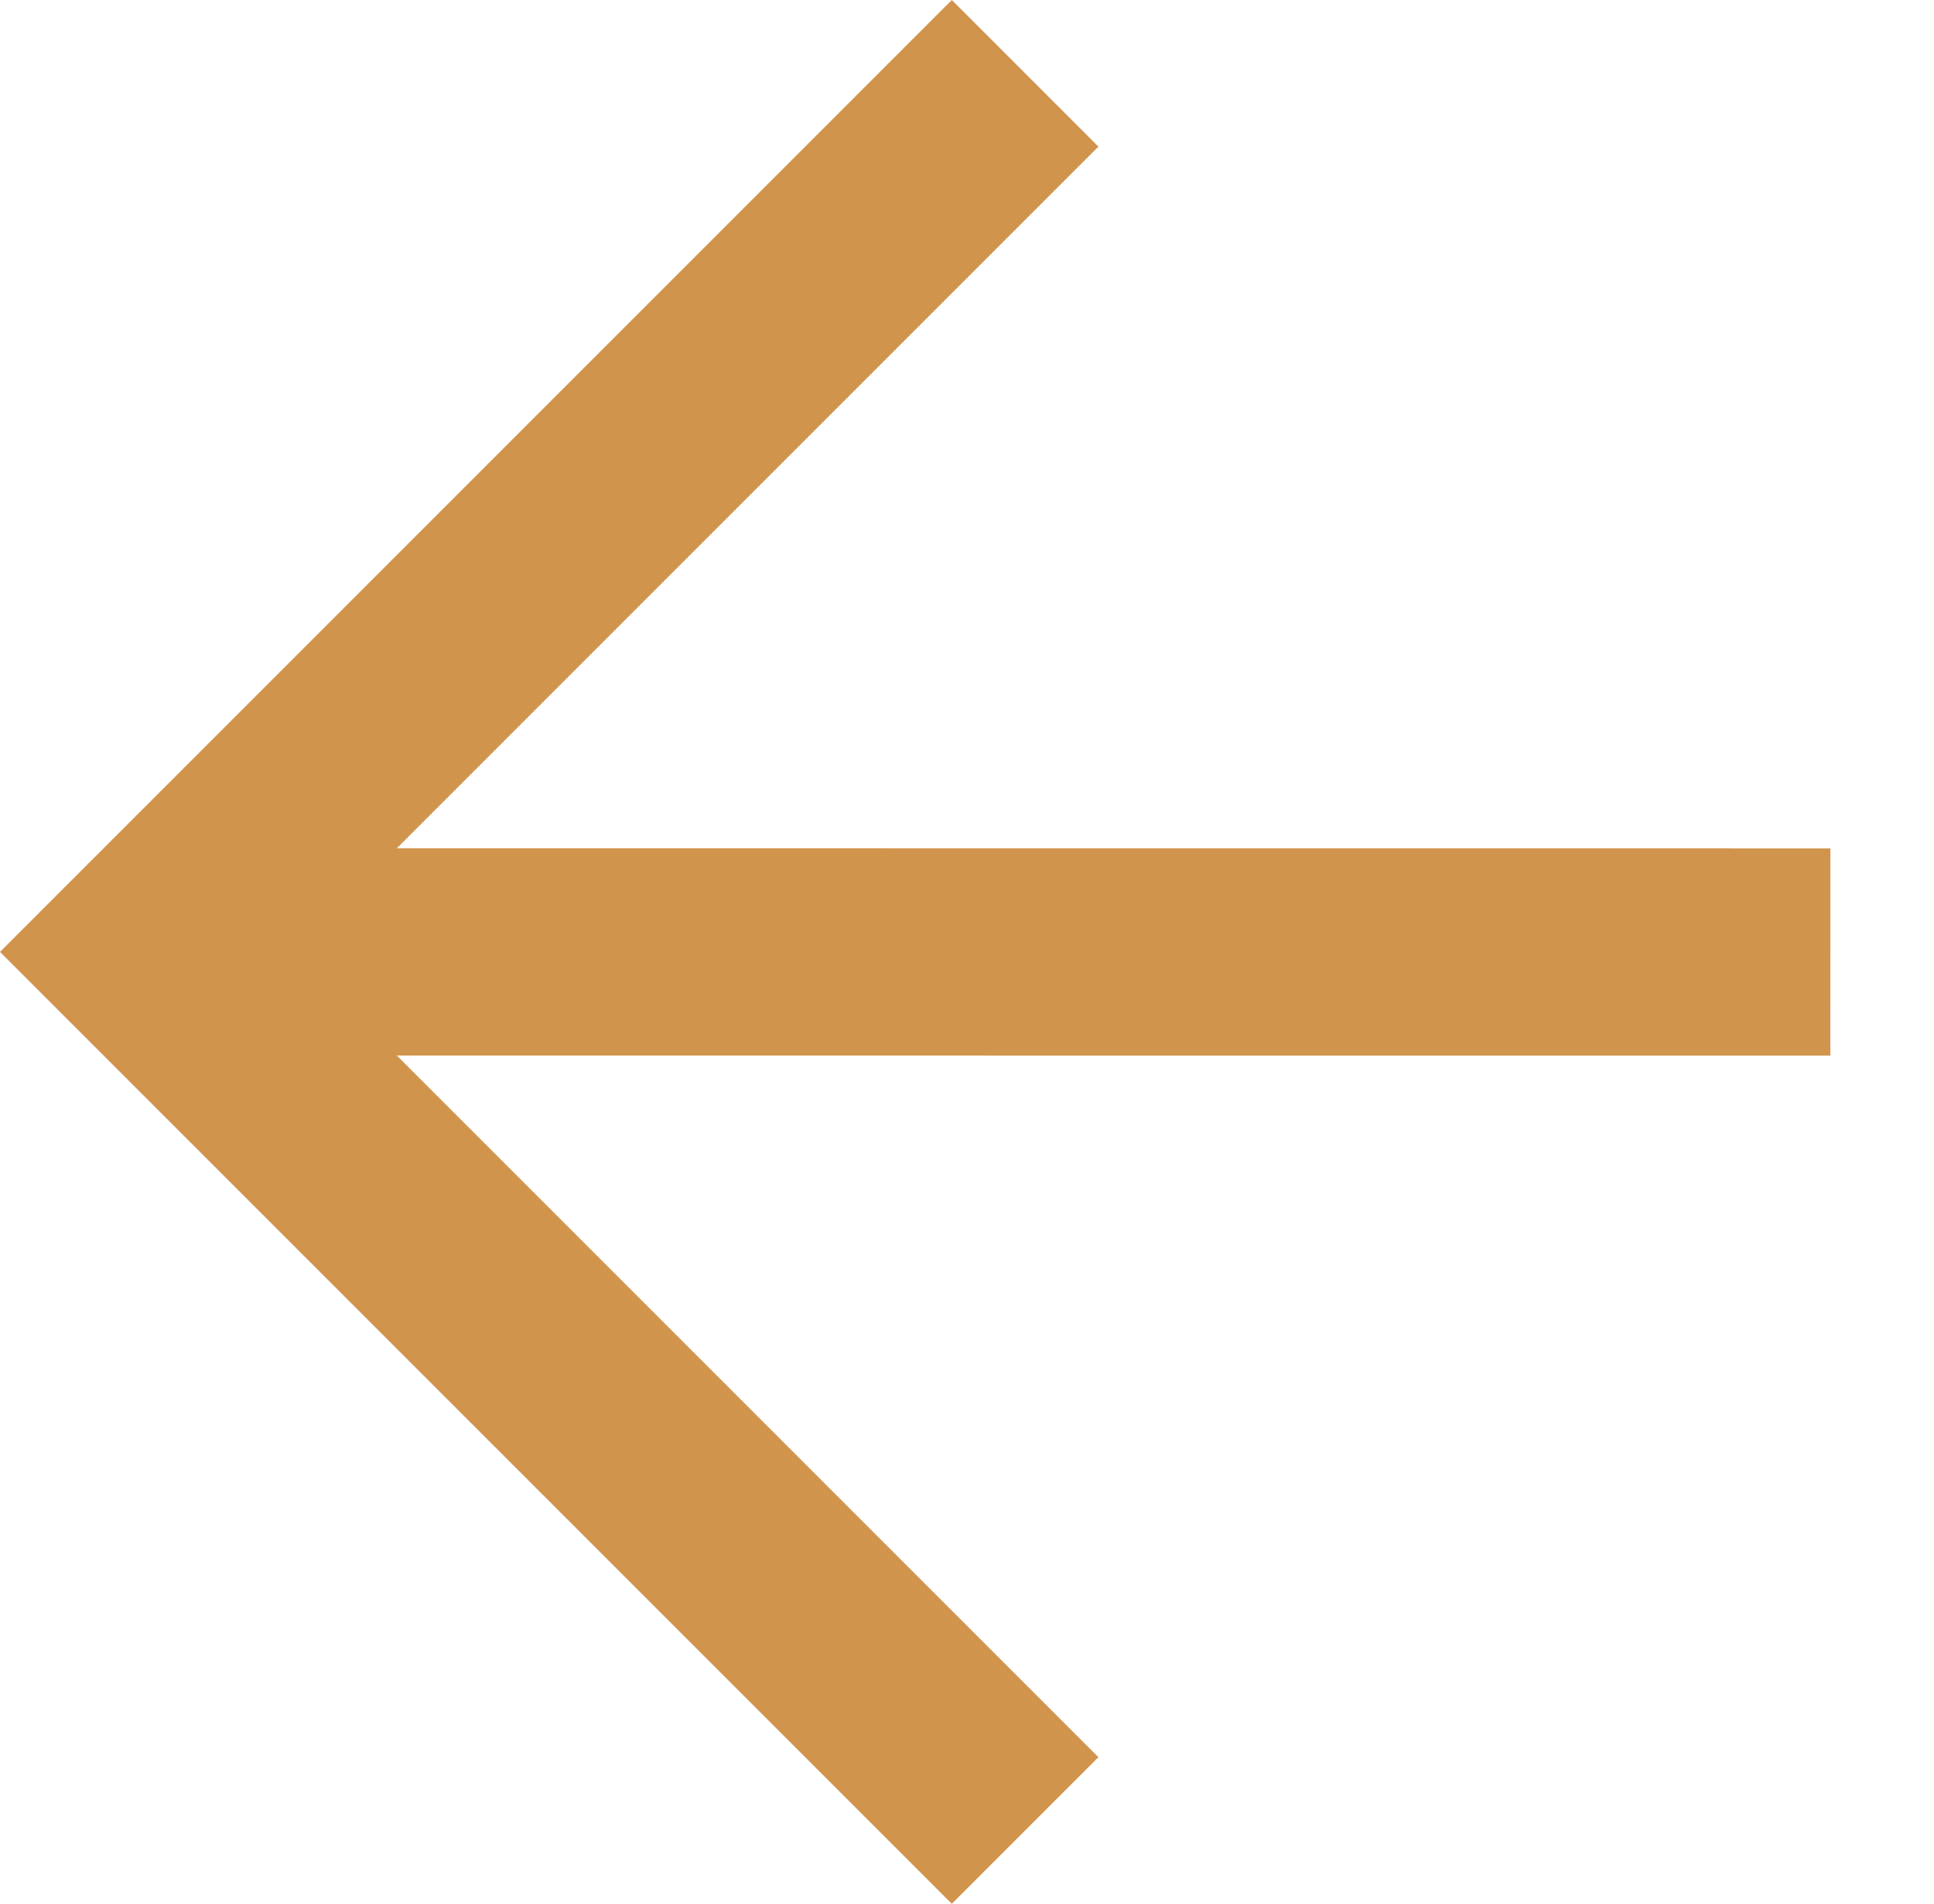 <svg xmlns="http://www.w3.org/2000/svg" width="18.657" height="18.363"><g data-name="グループ 112"><g fill="none" stroke="#d1944c" stroke-width="2" data-name="グループ 89"><path stroke-miterlimit="10" d="M9.889 17.657 1.414 9.182 9.889.707" data-name="パス 260"/><path d="m1.414 9.182 16.244.001" data-name="パス 261"/></g></g></svg>